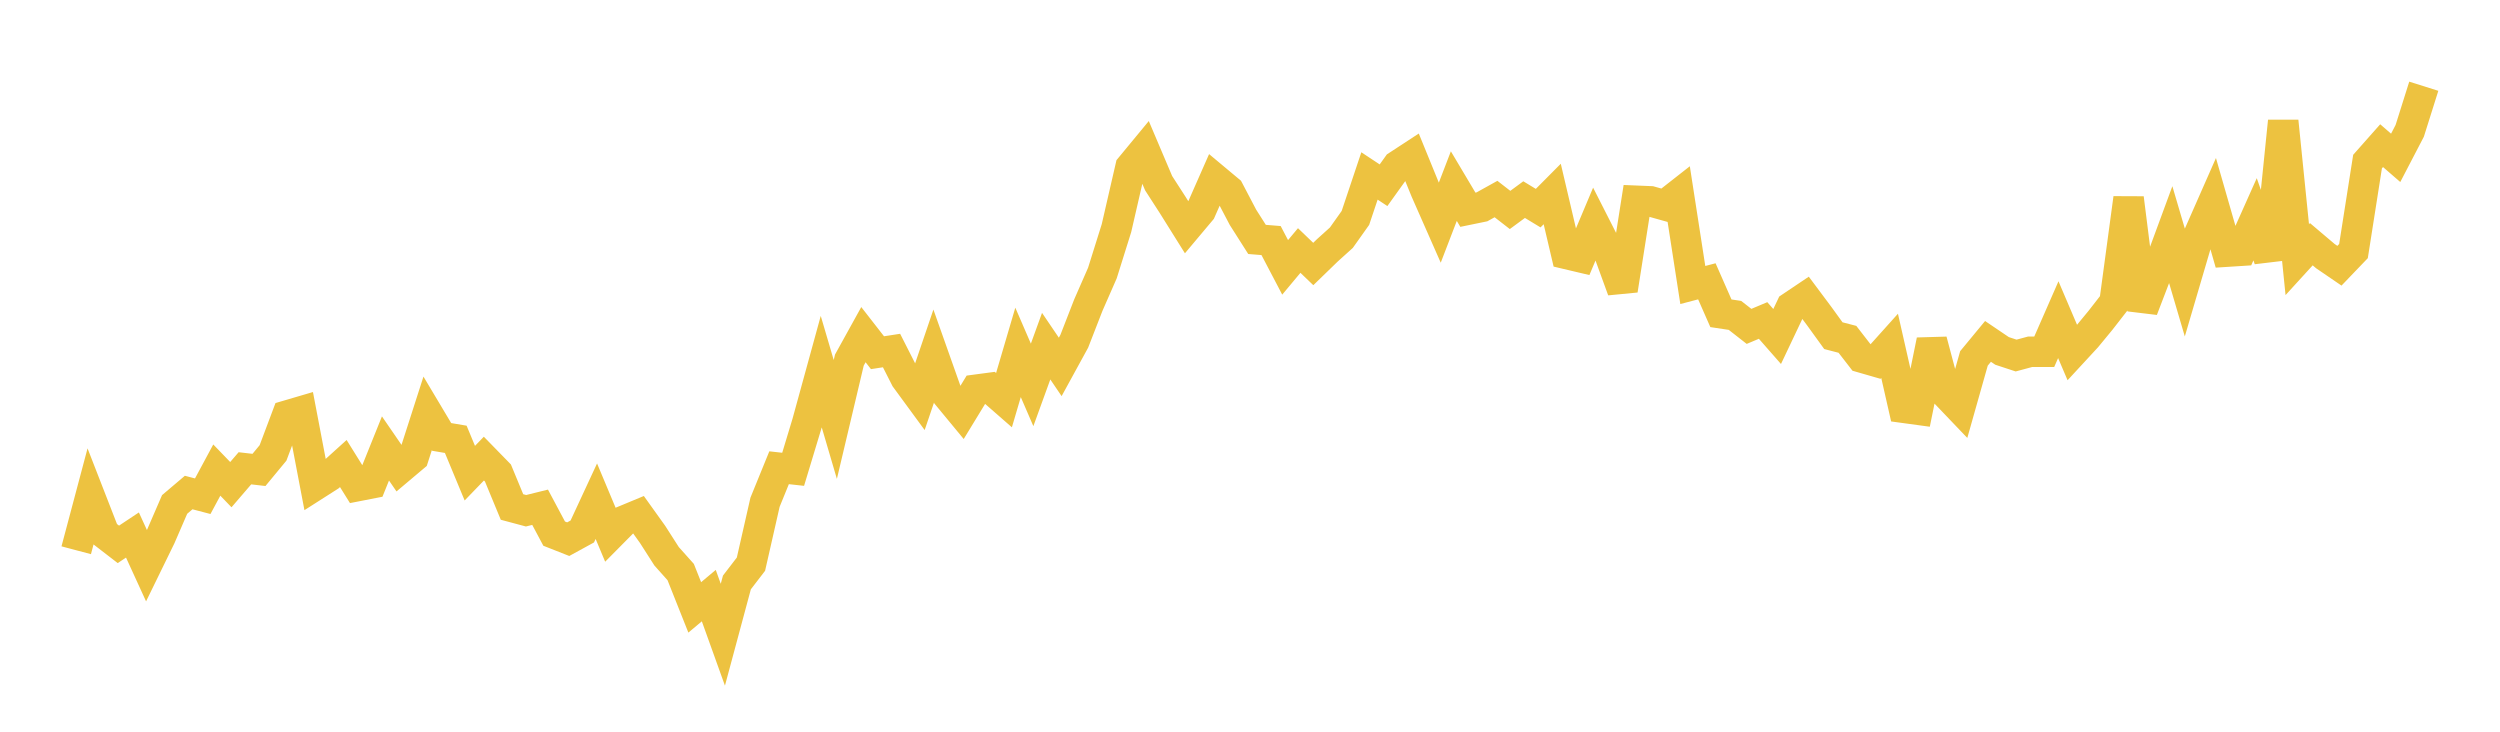 <svg width="164" height="48" xmlns="http://www.w3.org/2000/svg" xmlns:xlink="http://www.w3.org/1999/xlink"><path fill="none" stroke="rgb(237,194,64)" stroke-width="2" d="M5,36.097L5.922,32.63L6.844,34.999L7.766,35.71L8.689,35.097L9.611,37.111L10.533,35.222L11.455,33.092L12.377,32.31L13.299,32.552L14.222,30.837L15.144,31.793L16.066,30.72L16.988,30.827L17.91,29.712L18.832,27.259L19.754,26.988L20.677,31.83L21.599,31.242L22.521,30.408L23.443,31.889L24.365,31.709L25.287,29.418L26.21,30.762L27.132,29.985L28.054,27.117L28.976,28.663L29.898,28.819L30.82,31.04L31.743,30.084L32.665,31.029L33.587,33.258L34.509,33.505L35.431,33.276L36.353,35.006L37.275,35.37L38.198,34.865L39.12,32.879L40.042,35.08L40.964,34.149L41.886,33.766L42.808,35.054L43.731,36.495L44.653,37.526L45.575,39.844L46.497,39.072L47.419,41.638L48.341,38.209L49.263,37.009L50.186,32.947L51.108,30.684L52.03,30.786L52.952,27.737L53.874,24.38L54.796,27.516L55.719,23.62L56.641,21.953L57.563,23.137L58.485,22.995L59.407,24.813L60.329,26.071L61.251,23.358L62.174,25.964L63.096,27.08L64.018,25.567L64.94,25.444L65.862,26.25L66.784,23.116L67.707,25.249L68.629,22.708L69.551,24.069L70.473,22.385L71.395,20.015L72.317,17.911L73.24,14.967L74.162,10.962L75.084,9.846L76.006,12.017L76.928,13.446L77.85,14.92L78.772,13.822L79.695,11.728L80.617,12.498L81.539,14.256L82.461,15.706L83.383,15.781L84.305,17.539L85.228,16.433L86.15,17.319L87.072,16.425L87.994,15.593L88.916,14.294L89.838,11.542L90.76,12.152L91.683,10.863L92.605,10.26L93.527,12.519L94.449,14.61L95.371,12.209L96.293,13.759L97.216,13.569L98.138,13.057L99.06,13.773L99.982,13.095L100.904,13.654L101.826,12.726L102.749,16.658L103.671,16.876L104.593,14.686L105.515,16.501L106.437,19.034L107.359,13.171L108.281,13.209L109.204,13.468L110.126,12.746L111.048,18.696L111.97,18.454L112.892,20.551L113.814,20.69L114.737,21.411L115.659,21.023L116.581,22.074L117.503,20.129L118.425,19.51L119.347,20.745L120.269,22.02L121.192,22.26L122.114,23.45L123.036,23.716L123.958,22.688L124.88,26.75L125.802,26.876L126.725,22.337L127.647,25.807L128.569,26.772L129.491,23.512L130.413,22.396L131.335,23.02L132.257,23.324L133.18,23.075L134.102,23.075L135.024,20.971L135.946,23.131L136.868,22.133L137.79,21.015L138.713,19.829L139.635,13L140.557,20.303L141.479,17.899L142.401,15.396L143.323,18.528L144.246,15.389L145.168,13.297L146.09,16.508L147.012,16.449L147.934,14.385L148.856,17.001L149.778,7.951L150.701,17.032L151.623,16.021L152.545,16.802L153.467,17.432L154.389,16.47L155.311,10.599L156.234,9.556L157.156,10.355L158.078,8.583L159,5.657"></path></svg>